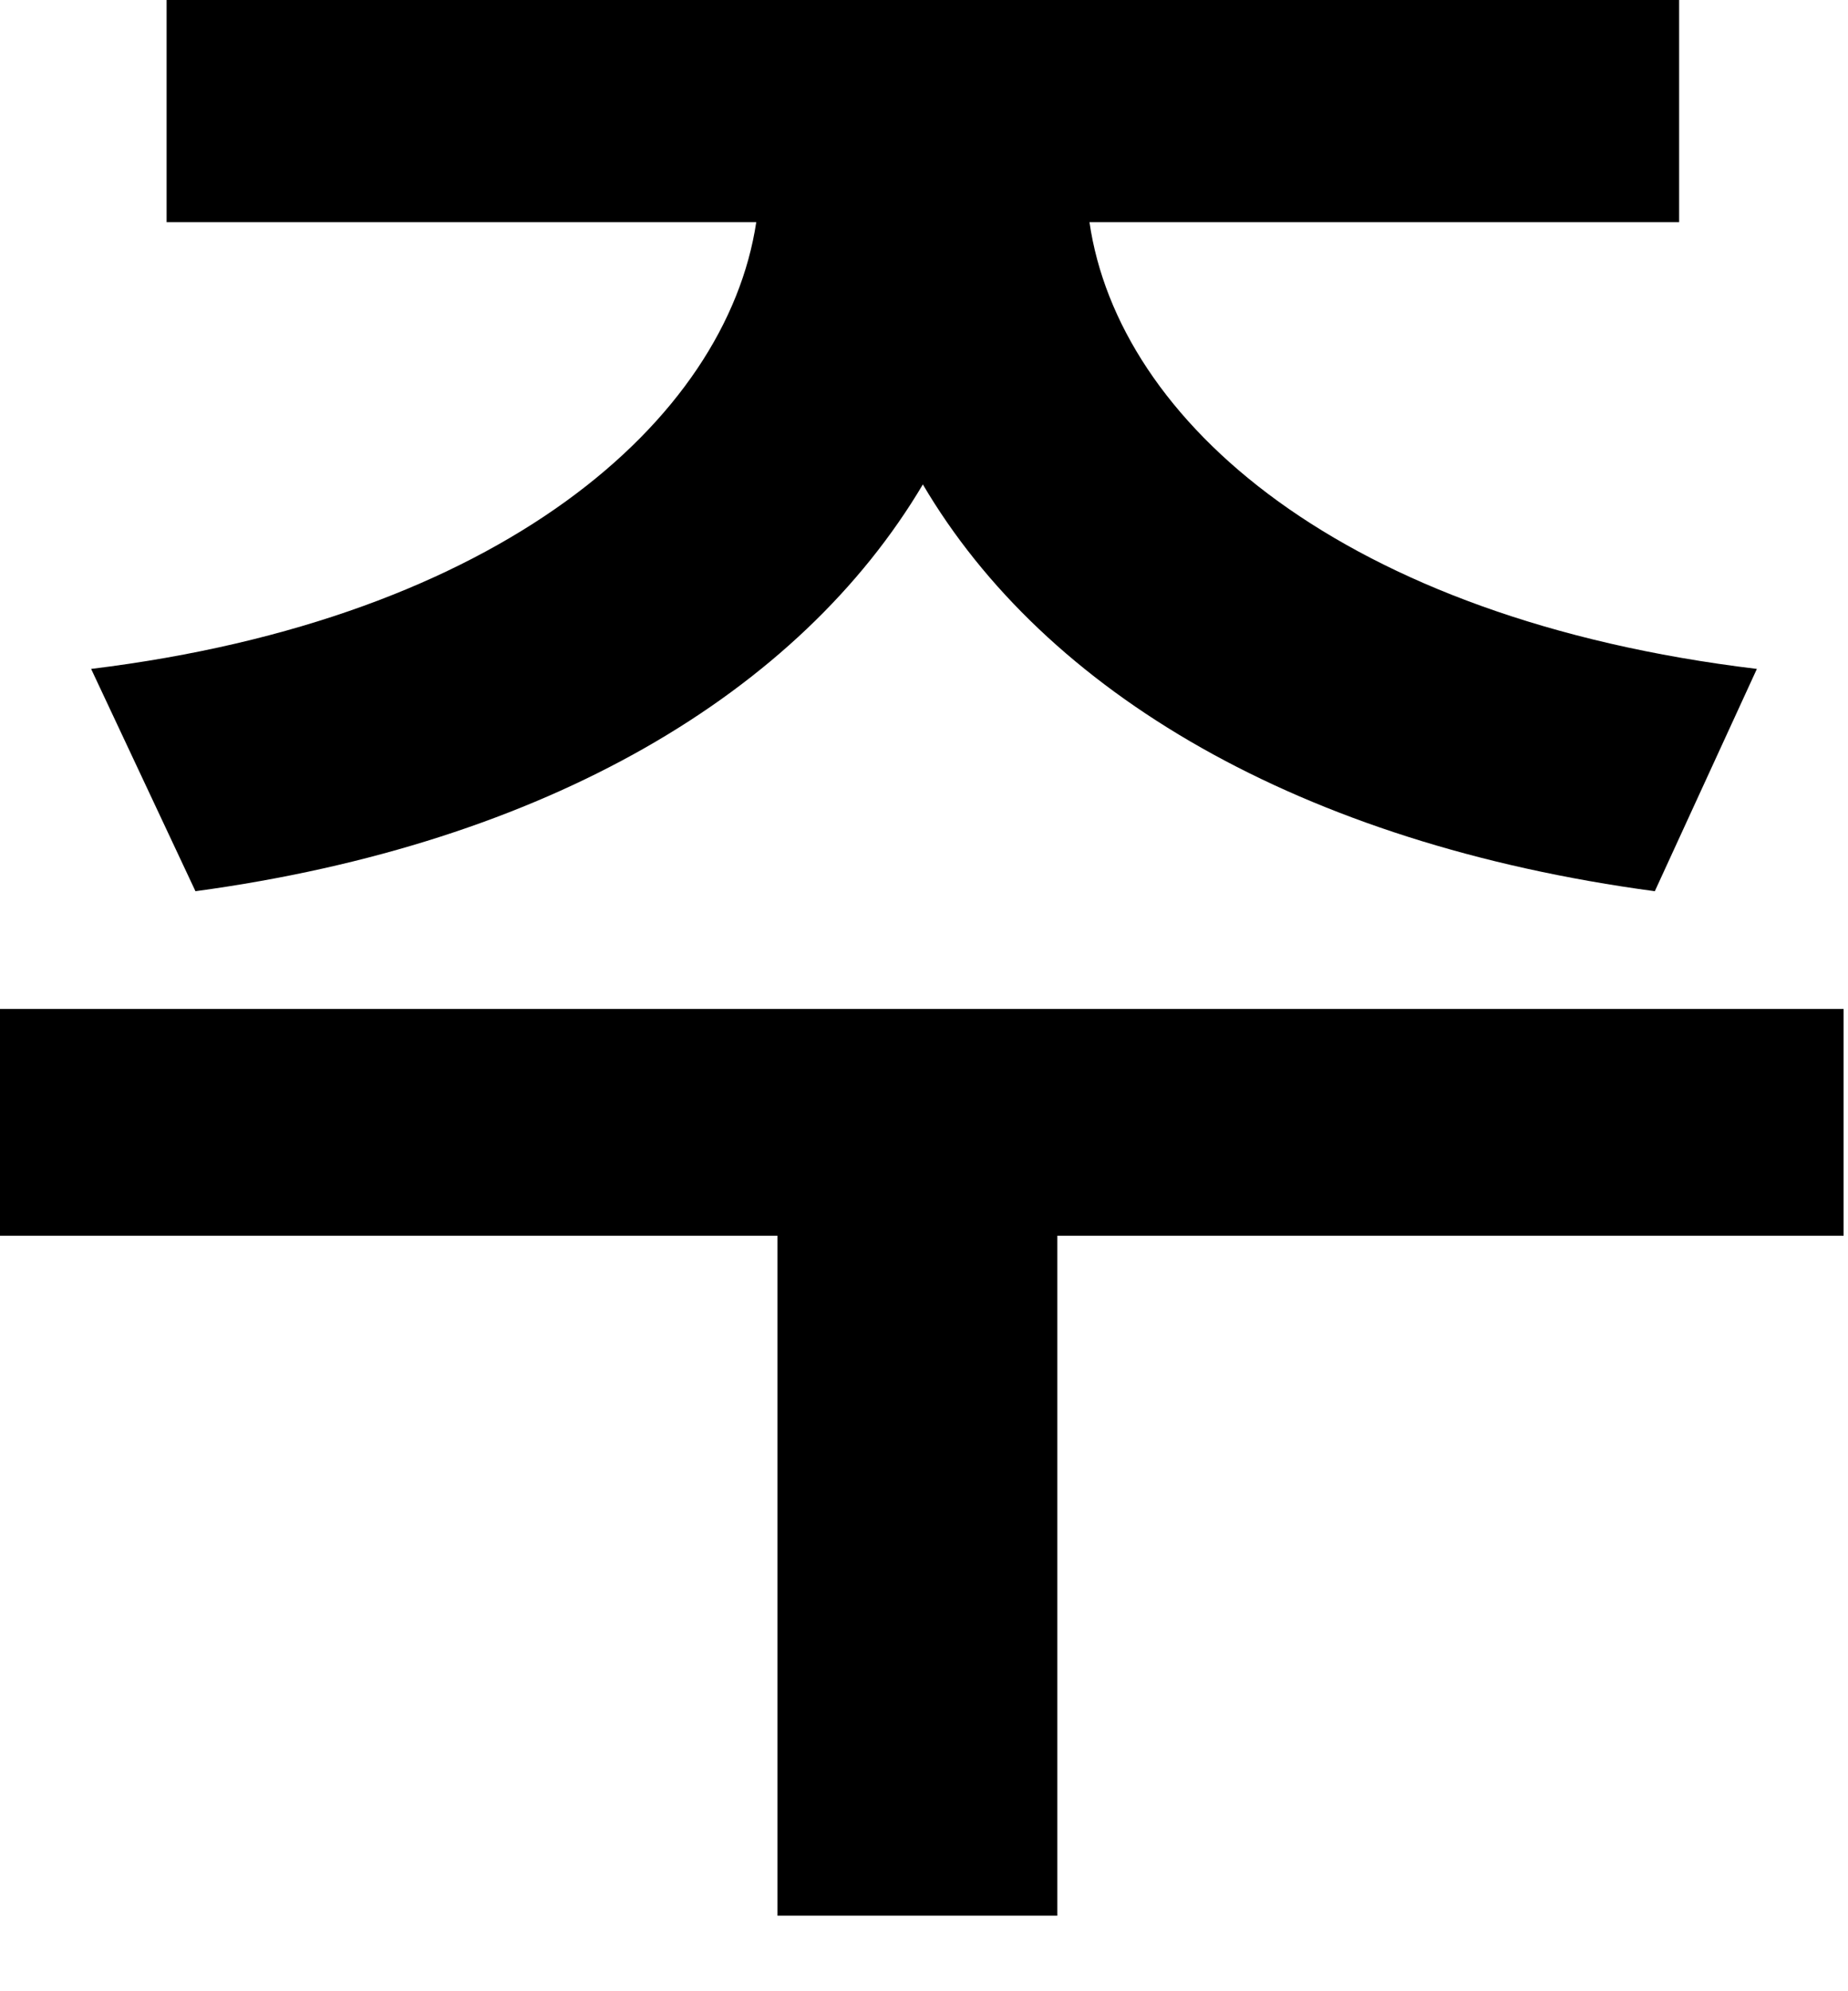 <?xml version="1.0" encoding="utf-8"?>
<svg xmlns="http://www.w3.org/2000/svg" fill="none" height="100%" overflow="visible" preserveAspectRatio="none" style="display: block;" viewBox="0 0 13 14" width="100%">
<path d="M12.969 7.094V8.688H7.438V13.469H5.469V8.688H0V7.094H12.969ZM0.641 4.703C3.516 4.352 5.109 2.961 5.32 1.562H1.172V0H11.812V1.562H7.664C7.867 2.961 9.438 4.352 12.359 4.703L11.641 6.266C9.141 5.93 7.352 4.867 6.492 3.406C5.625 4.867 3.852 5.93 1.375 6.266L0.641 4.703Z" fill="black" id="Vector"/>
</svg>